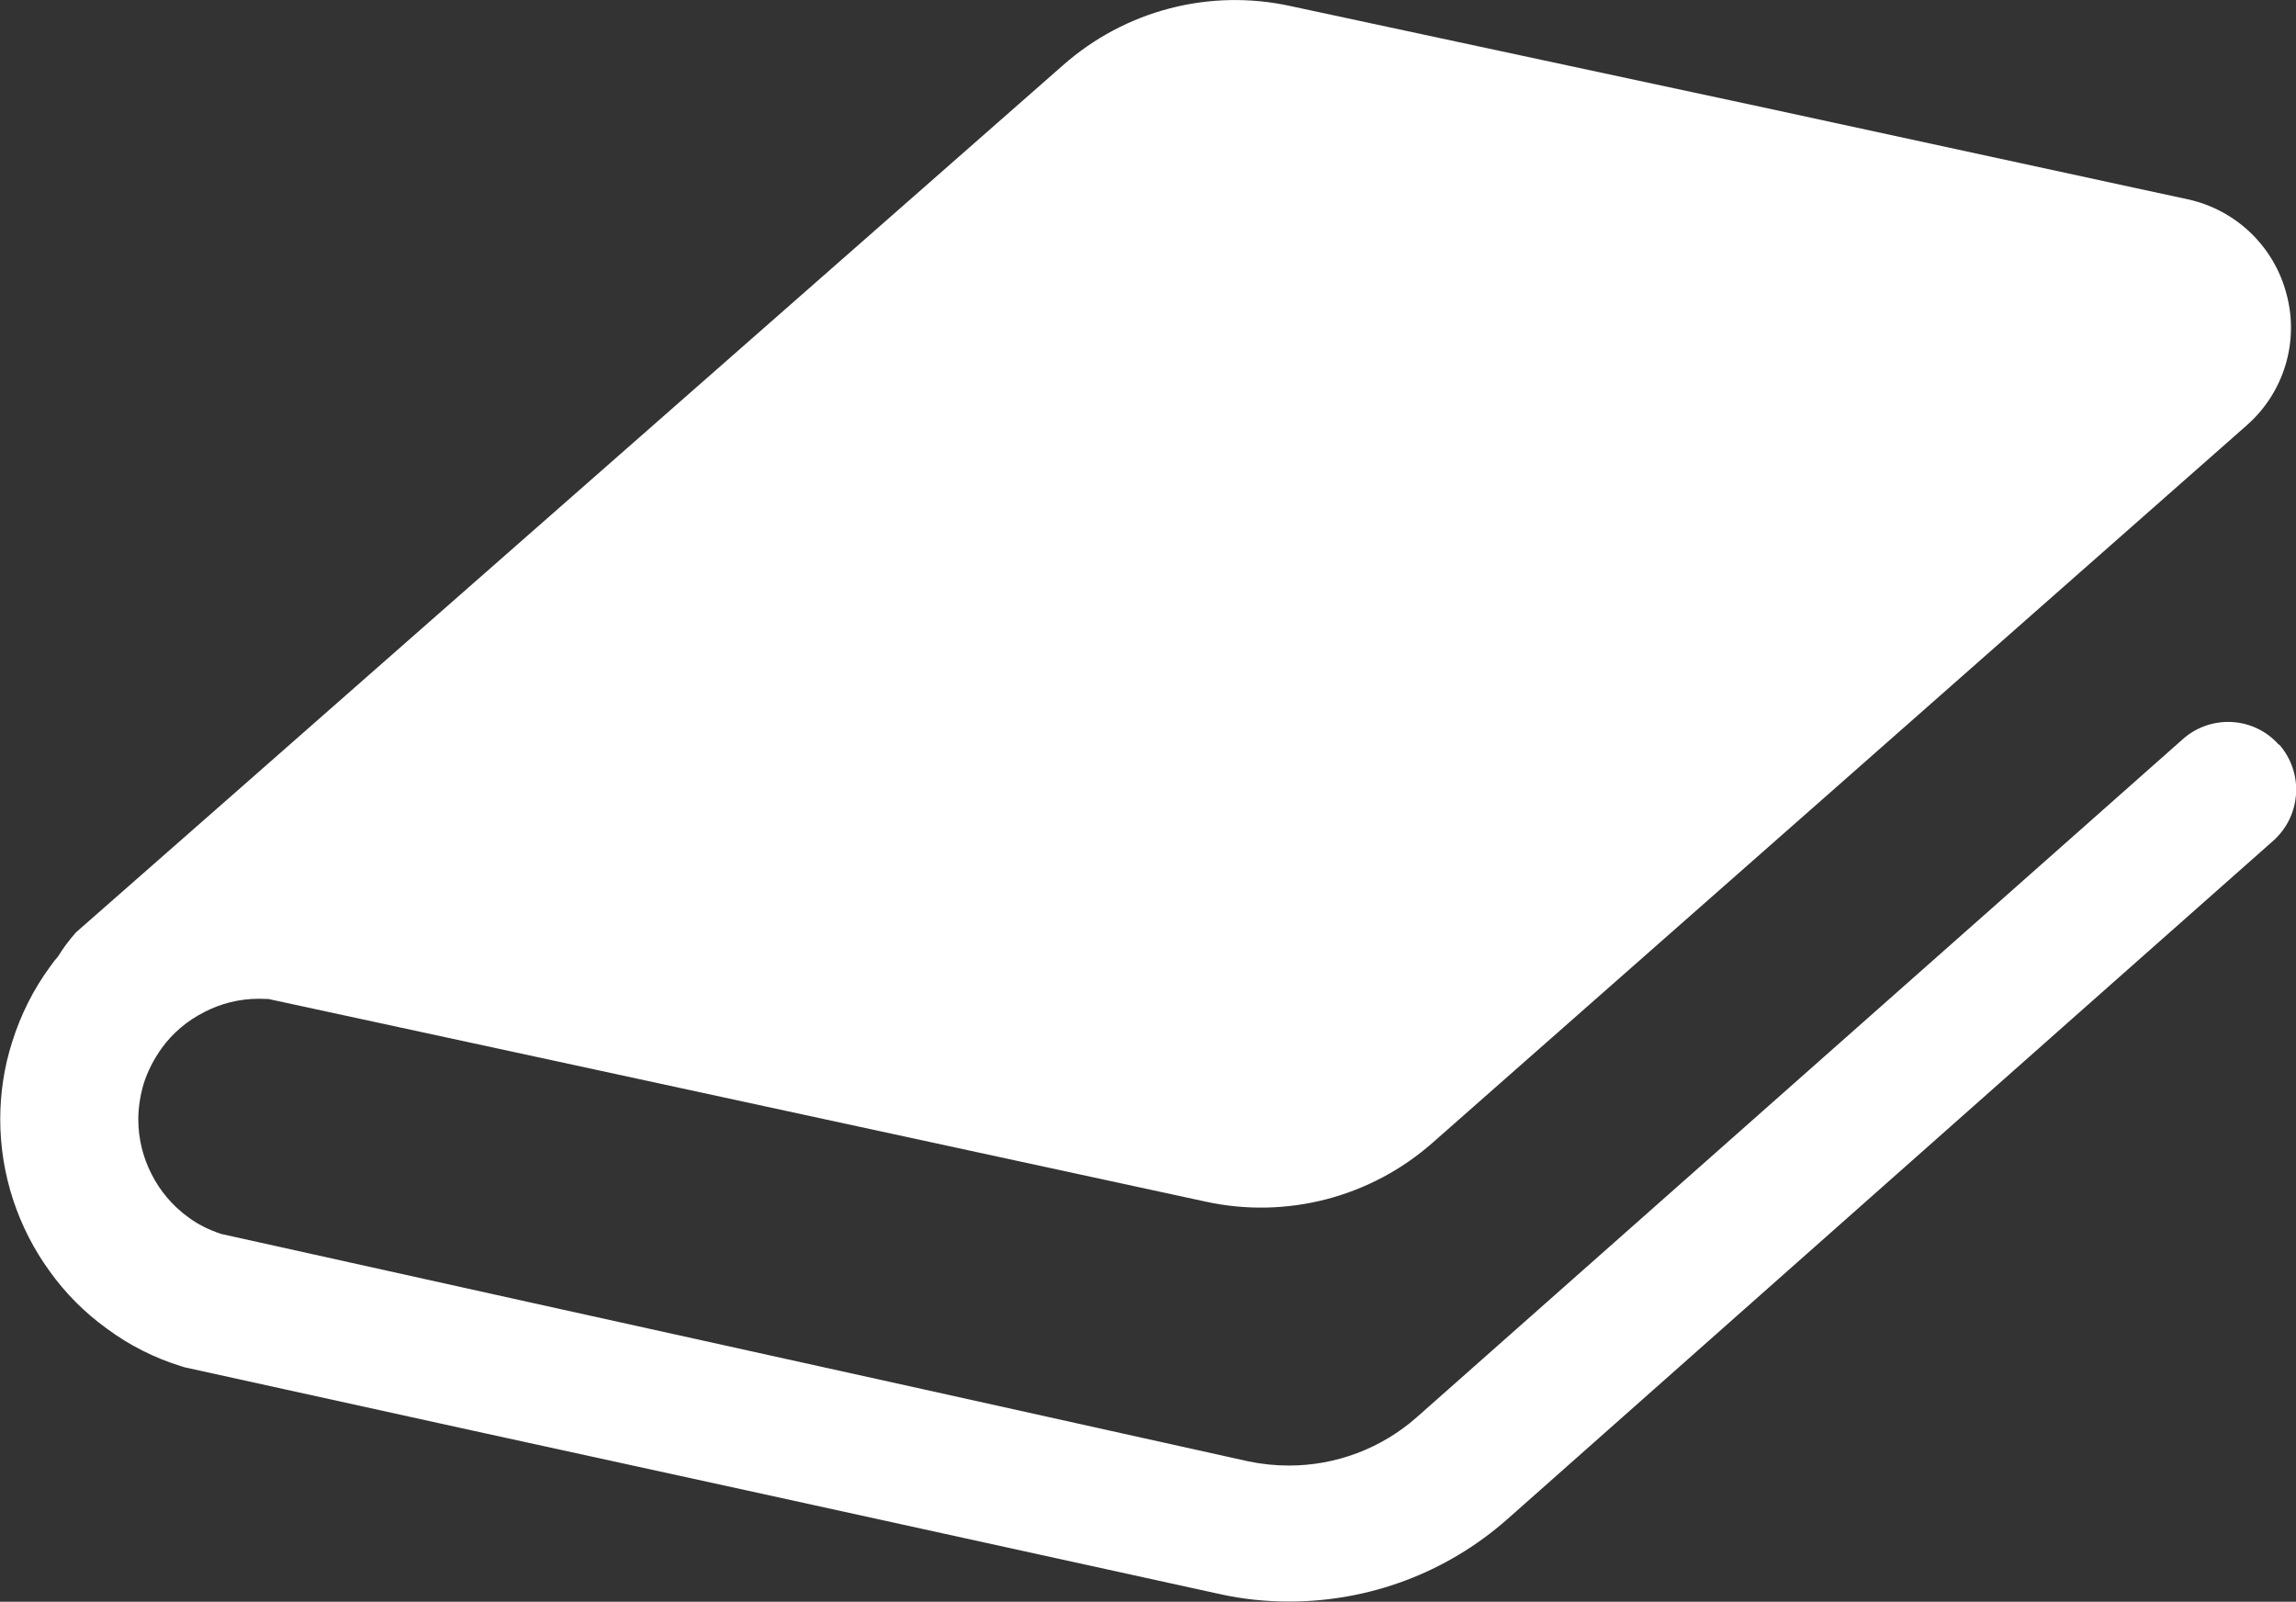 <?xml version="1.0" encoding="UTF-8"?>
<svg xmlns="http://www.w3.org/2000/svg" id="Layer_2" viewBox="0 0 97.95 68.32">
  <rect x="0" y="0" width="97.95" height="68.32" fill="#333333" stroke="none"/>
  <defs>
    <style>.cls-1{fill:#fff;stroke-width:0px;}</style>
  </defs>
  <g id="Layer_1-2">
    <path class="cls-1" d="M97.22,31.77c-1.05-1.2-2.89-1.31-4.09-.25l-8.55,7.57-24.14,21.36c-1.52,1.34-3.46,2.06-5.45,2.06-.58,0-1.16-.06-1.74-.18l-13.8-3.06-16.66-3.68-11.69-2.59-1.67-.37c-.53-.18-1-.41-1.41-.72-.66-.48-1.19-1.11-1.55-1.82-.37-.72-.57-1.52-.57-2.34,0-.5.08-1.02.23-1.53.18-.56.44-1.05.76-1.5.47-.66,1.11-1.19,1.82-1.55.71-.37,1.51-.57,2.33-.57.14,0,.27.01.41.01l12.04,2.6,27.93,6.04c3.46.76,7.07-.18,9.72-2.53l17.18-15.13,17.53-15.45c1.58-1.39,2.24-3.55,1.7-5.58-.53-2.05-2.16-3.61-4.22-4.06l-2.18-.47-15.93-3.45L55.06.26c-3.46-.76-7.06.18-9.72,2.53l-26.95,23.67-8.1,7.12-7.05,6.19c-.29.33-.54.66-.76,1.02-.13.15-.24.29-.35.45-.69.94-1.24,2.02-1.61,3.2-.35,1.09-.51,2.21-.51,3.3,0,2.36.76,4.62,2.1,6.47.67.94,1.49,1.77,2.45,2.46.94.7,2.02,1.25,3.19,1.61l.13.04,12.29,2.7,11.64,2.54,20.22,4.43c.98.22,1.98.32,2.97.32,3.39,0,6.69-1.21,9.29-3.5l.69-.61,24-21.26,8-7.08c1.2-1.07,1.31-2.9.25-4.11"></path>
  </g>
</svg>
